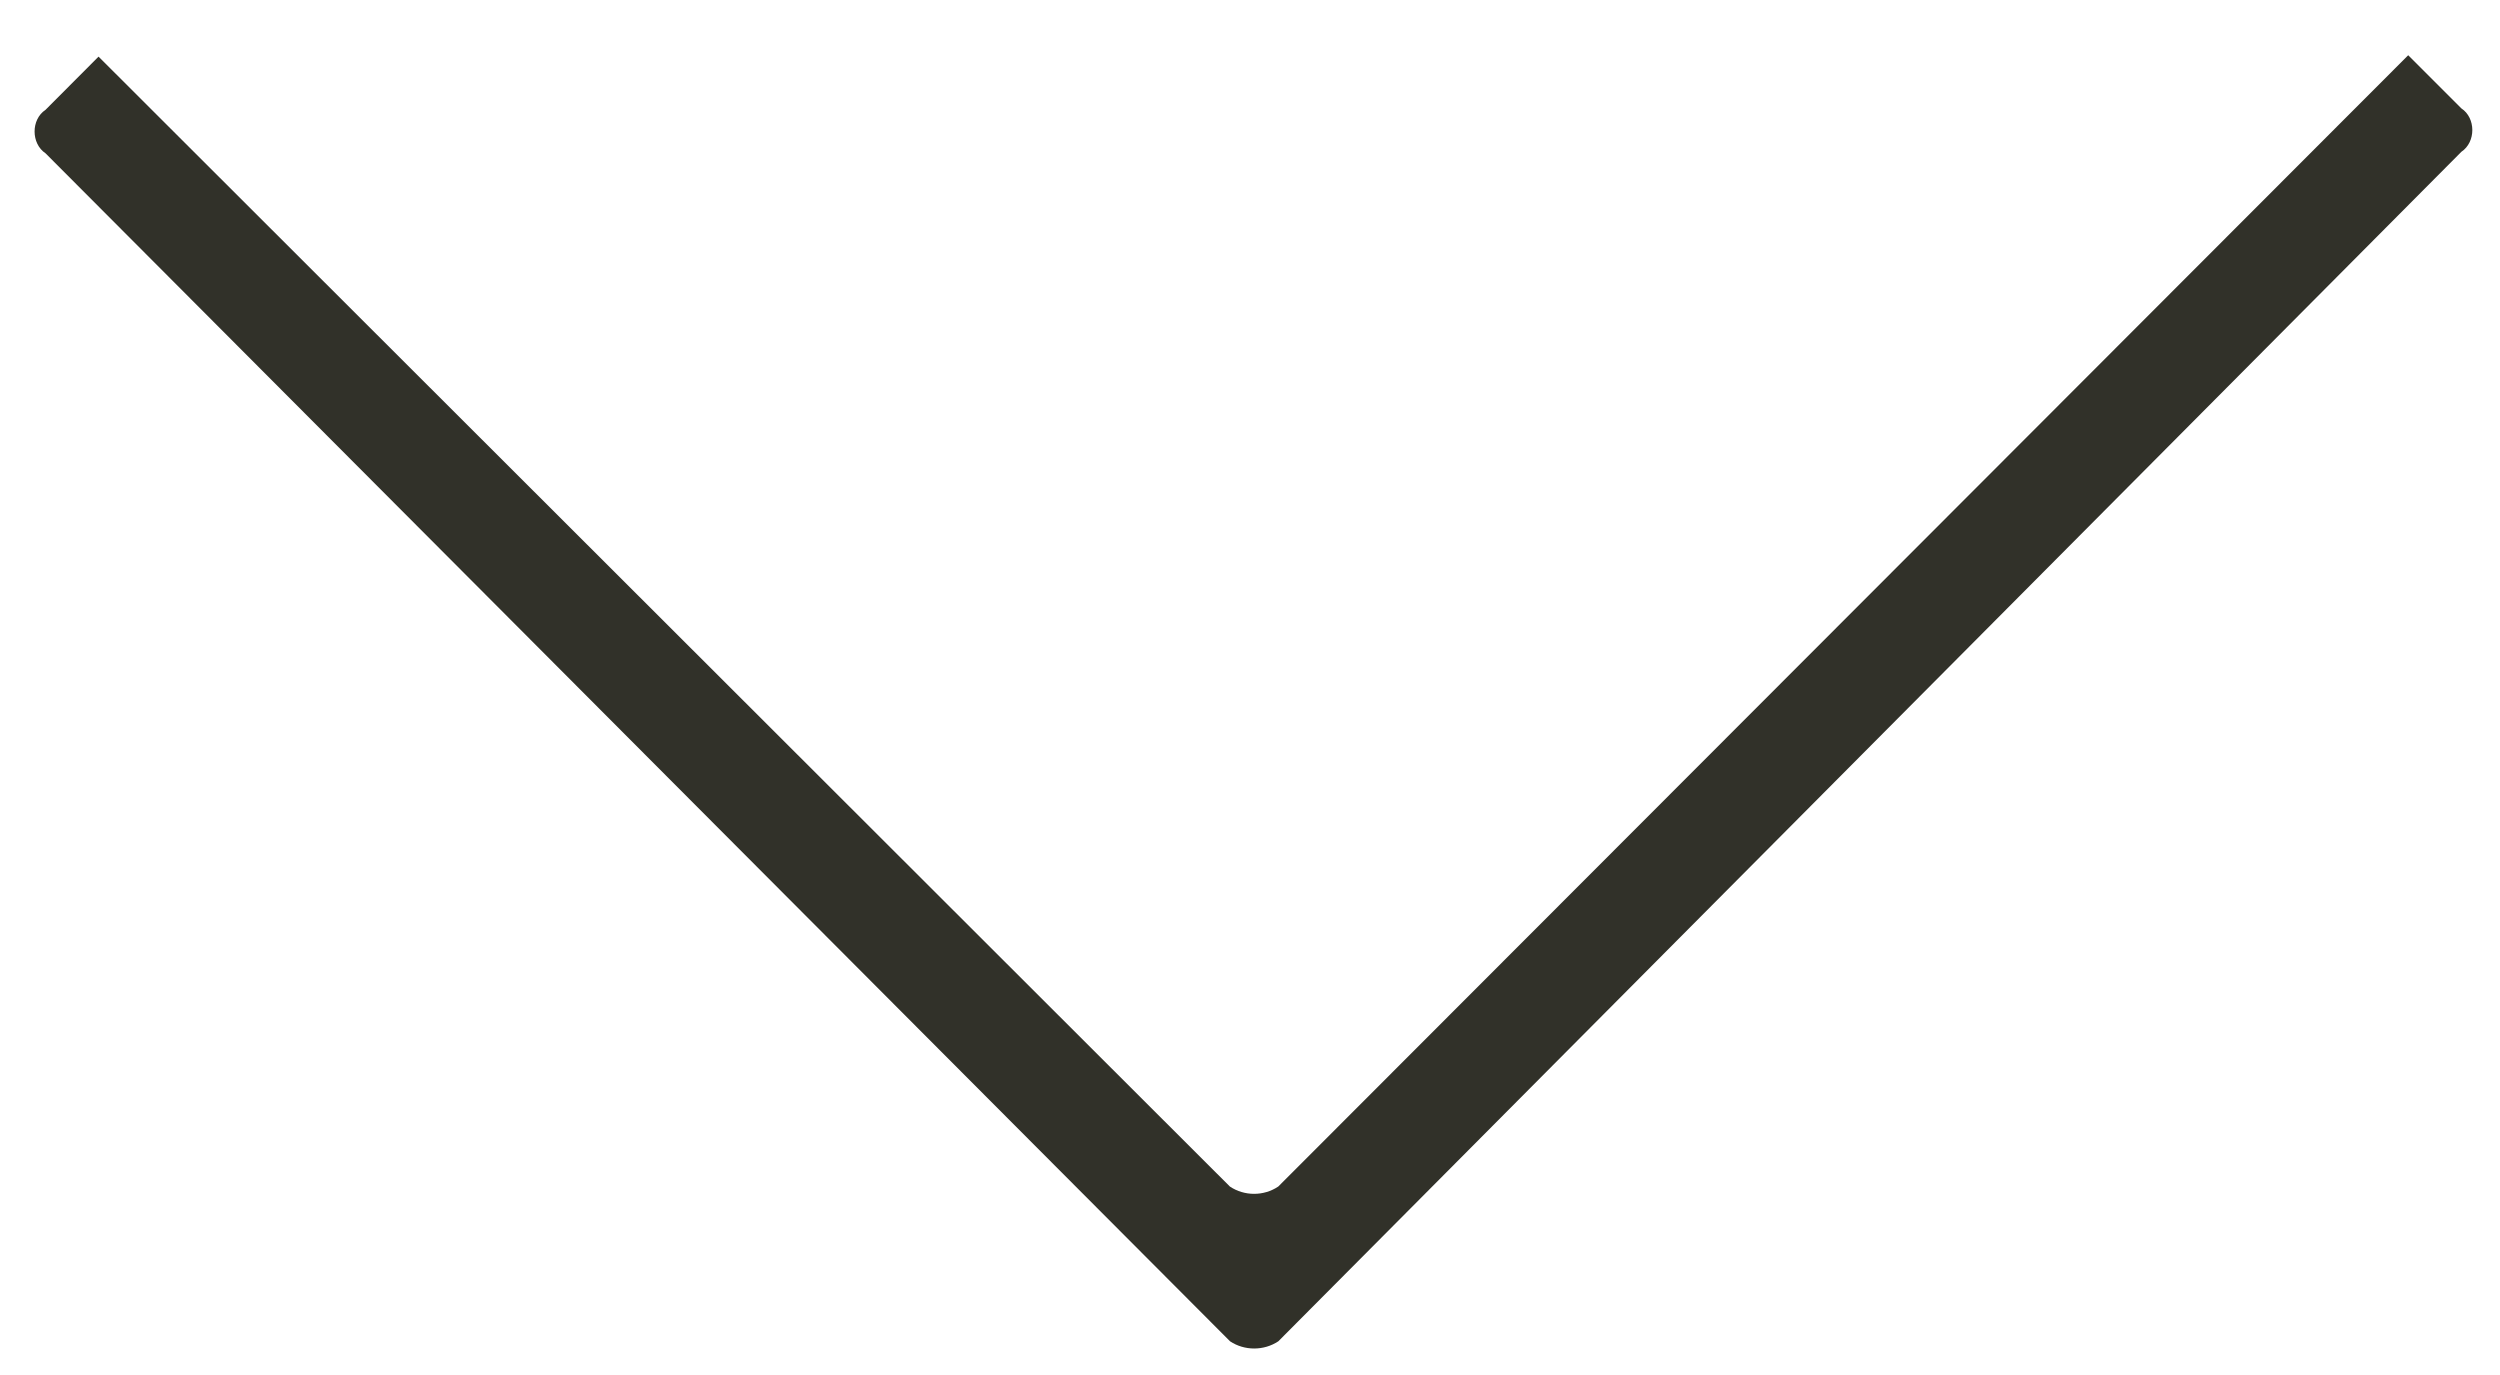 <?xml version="1.0" encoding="utf-8"?>
<!-- Generator: Adobe Illustrator 16.0.0, SVG Export Plug-In . SVG Version: 6.00 Build 0)  -->
<!DOCTYPE svg PUBLIC "-//W3C//DTD SVG 1.1 Tiny//EN" "http://www.w3.org/Graphics/SVG/1.1/DTD/svg11-tiny.dtd">
<svg version="1.1" baseProfile="tiny" id="Layer_1" xmlns="http://www.w3.org/2000/svg" xmlns:xlink="http://www.w3.org/1999/xlink"
	 x="0px" y="0px" width="57.387px" height="31.573px" viewBox="0 0 57.387 31.573" xml:space="preserve">
<g>
	<path fill="#313129" d="M1.044,2.522l1.218-1.222l25.97,25.937c0.333,0.223,0.777,0.223,1.11,0L55.28,1.268l1.22,1.22
		c0.335,0.22,0.336,0.773,0.001,0.996L29.344,30.789c-0.333,0.221-0.777,0.221-1.109,0L1.045,3.519
		C0.711,3.296,0.71,2.743,1.044,2.522"/>
</g>
</svg>
